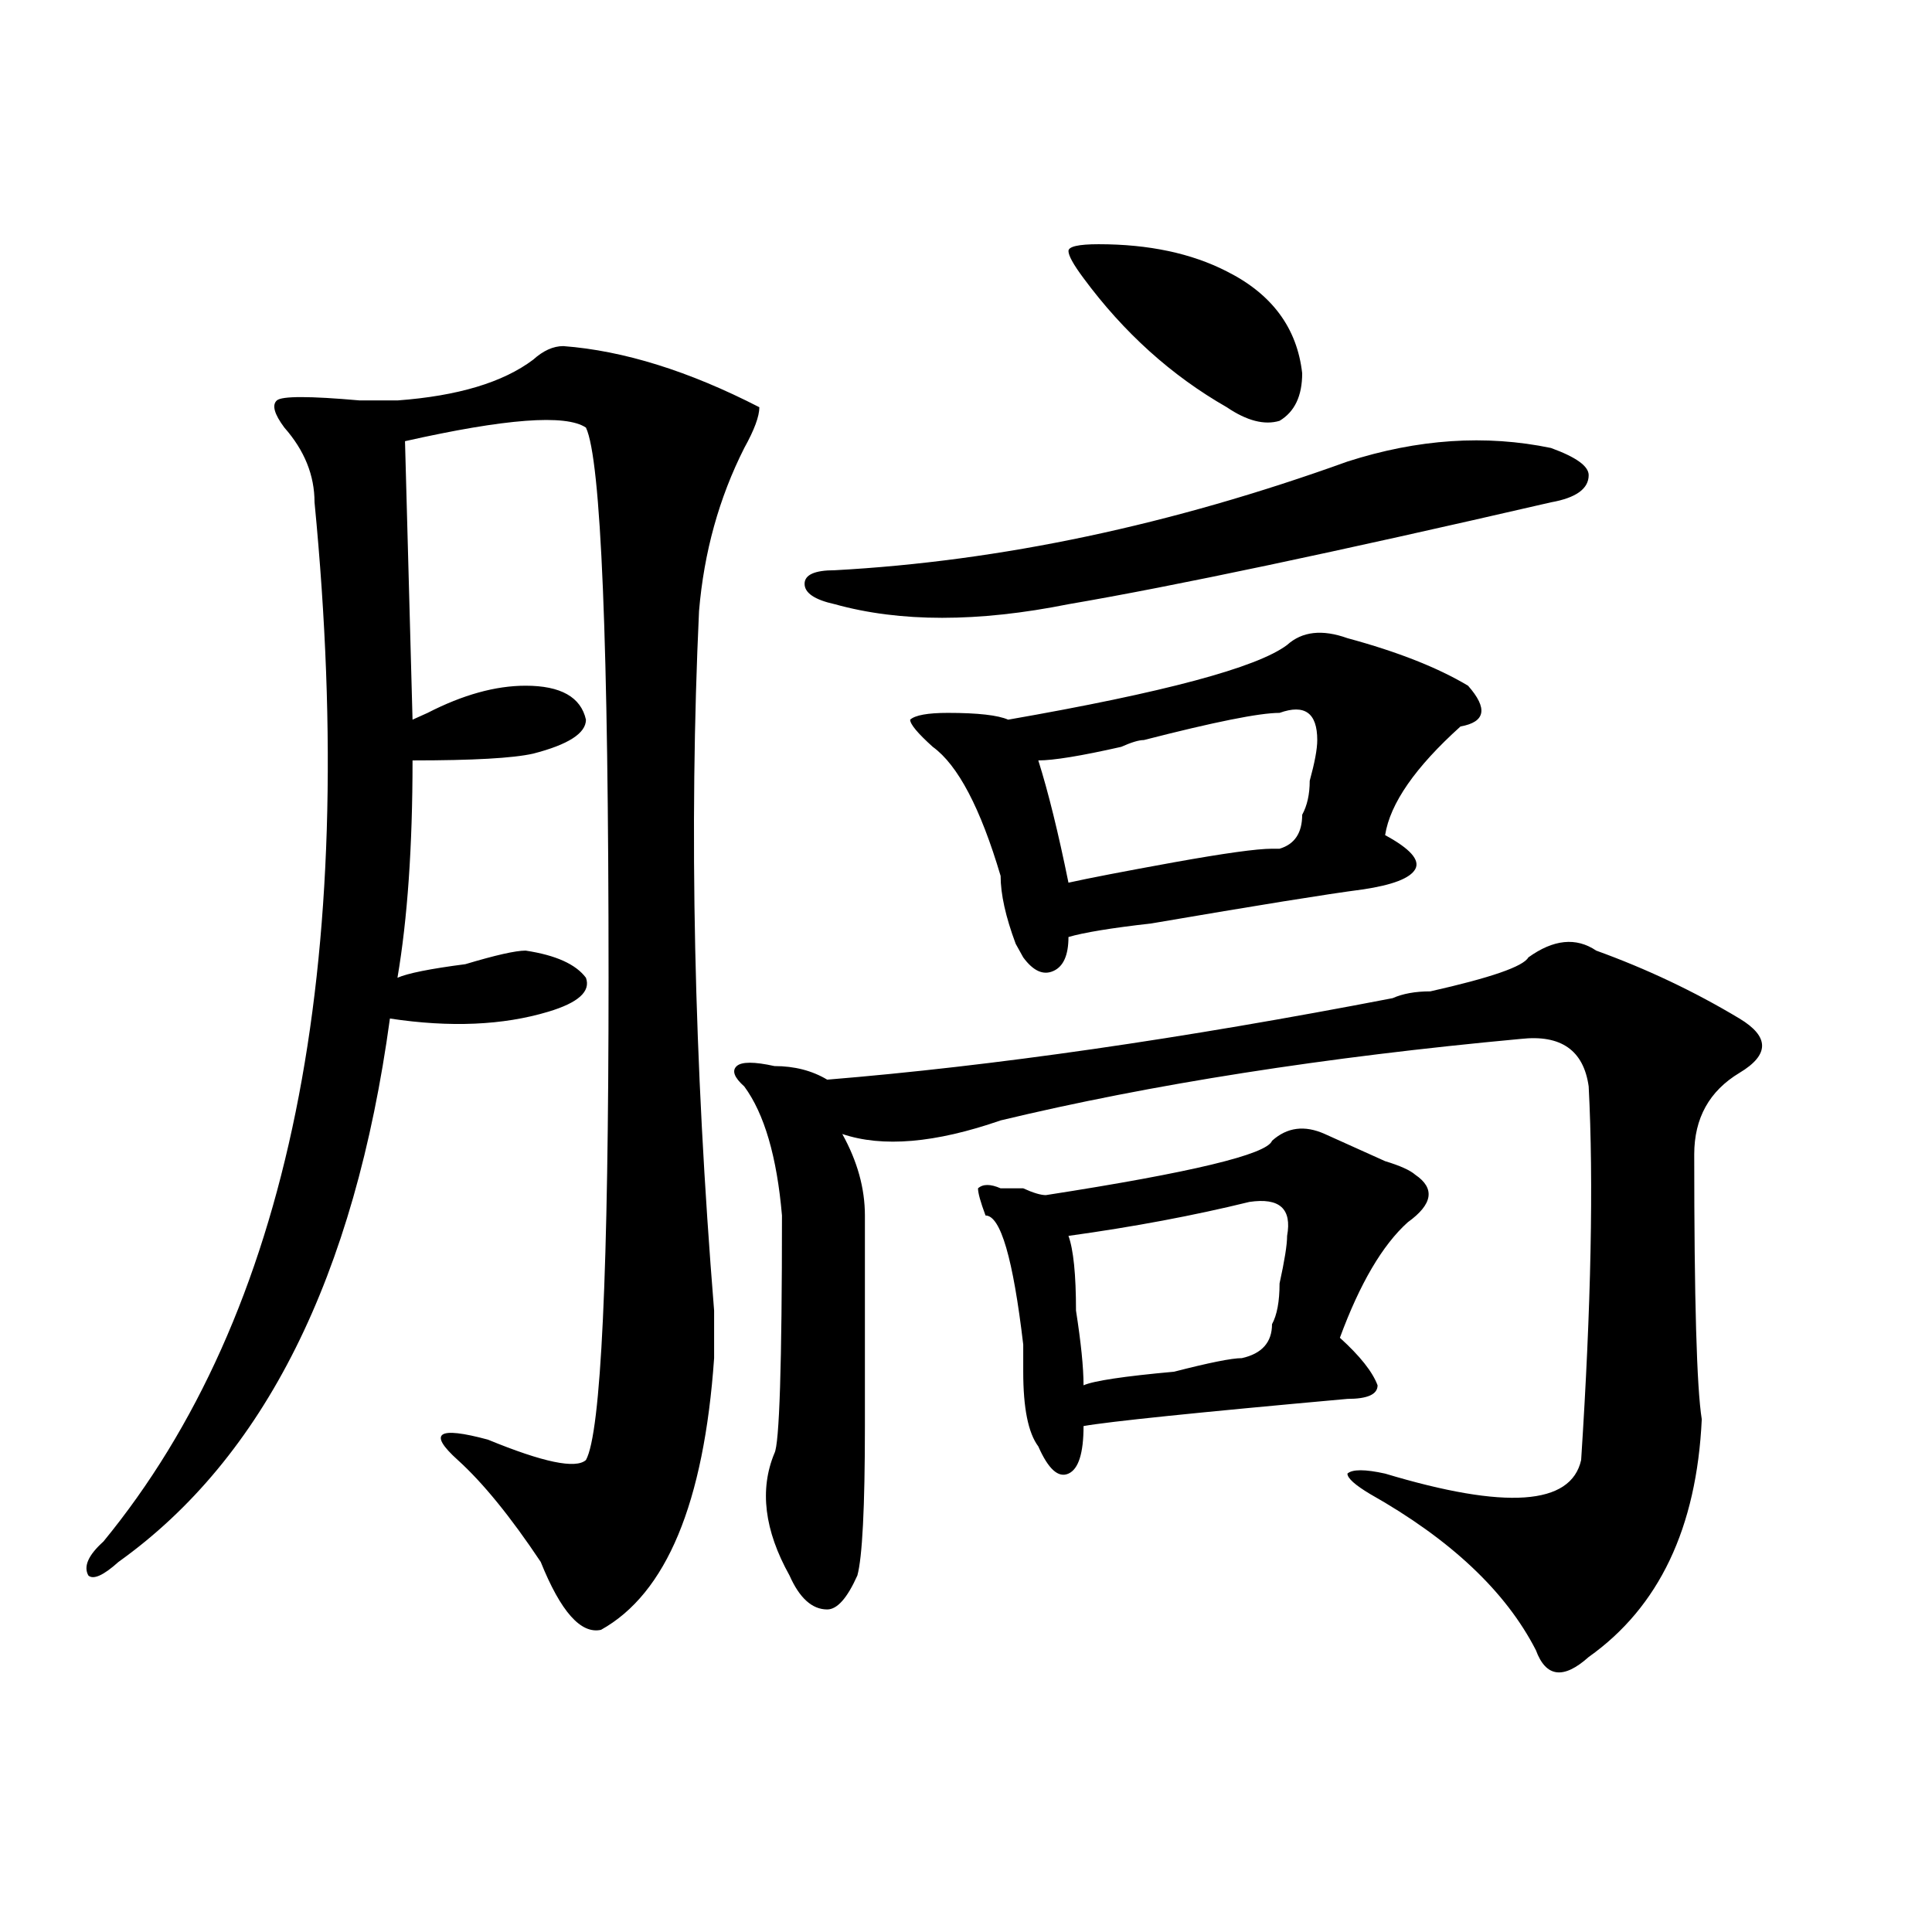 <?xml version="1.0" encoding="utf-8"?>
<!-- Generator: Adobe Illustrator 16.0.0, SVG Export Plug-In . SVG Version: 6.00 Build 0)  -->
<!DOCTYPE svg PUBLIC "-//W3C//DTD SVG 1.1//EN" "http://www.w3.org/Graphics/SVG/1.1/DTD/svg11.dtd">
<svg version="1.1" id="图层_1" xmlns="http://www.w3.org/2000/svg" xmlns:xlink="http://www.w3.org/1999/xlink" x="0px" y="0px"
	 width="1000px" height="1000px" viewBox="0 0 1000 1000" enable-background="new 0 0 1000 1000" xml:space="preserve">
<path d="M291.578,179.141c31.219,2.362,64.998,12.909,101.461,31.641c0,4.724-2.622,11.755-7.805,21.094
	c-13.049,25.817-20.854,53.942-23.414,84.375c-5.244,112.5-2.622,233.239,7.805,362.109c0,11.755,0,19.94,0,24.609
	c-5.244,75.036-24.756,121.838-58.535,140.625c-10.427,2.307-20.853-9.394-31.219-35.156
	c-15.609-23.401-29.938-40.979-42.926-52.734c-15.609-14.063-10.427-17.578,15.609-10.547c28.597,11.755,45.487,15.271,50.73,10.547
	c7.805-14.063,11.707-97.229,11.707-249.609c0-173.419-3.902-268.341-11.707-284.766c-10.427-7.031-41.646-4.669-93.656,7.031
	l3.902,144.141l7.805-3.516c18.171-9.339,35.121-14.063,50.73-14.063c18.171,0,28.597,5.878,31.219,17.578
	c0,7.031-9.146,12.909-27.316,17.578c-10.427,2.362-31.219,3.516-62.438,3.516c0,44.55-2.622,82.067-7.805,112.5
	c5.183-2.308,16.89-4.669,35.121-7.031c15.609-4.669,25.976-7.031,31.219-7.031c15.609,2.362,25.976,7.031,31.219,14.063
	c2.562,7.031-3.902,12.909-19.512,17.578c-23.414,7.031-50.73,8.239-81.949,3.516c-18.231,133.594-65.06,227.362-140.484,281.25
	c-7.805,7.031-13.048,9.338-15.609,7.031c-2.622-4.725,0-10.547,7.805-17.578C149.753,680.722,186.215,501.425,162.801,260
	c0-14.063-5.243-26.917-15.609-38.672c-5.243-7.031-6.524-11.7-3.902-14.063c2.562-2.308,16.89-2.308,42.926,0
	c10.366,0,16.89,0,19.512,0c31.219-2.308,54.633-9.339,70.242-21.094C281.151,181.503,286.335,179.141,291.578,179.141z
	 M826.199,492.031c25.975,9.394,50.73,21.094,74.145,35.156c15.609,9.394,15.609,18.786,0,28.125
	c-15.609,9.394-23.414,23.456-23.414,42.188c0,75.036,1.28,120.739,3.902,137.109c-2.622,56.25-22.134,97.229-58.535,123.047
	c-13.049,11.7-22.134,10.547-27.316-3.516c-15.609-30.487-44.268-57.403-85.852-80.859c-7.805-4.669-11.707-8.185-11.707-10.547
	c2.561-2.308,9.085-2.308,19.512,0c62.438,18.786,96.217,16.425,101.461-7.031c5.183-79.651,6.463-144.141,3.902-193.359
	c-2.622-18.731-14.329-26.917-35.121-24.609c-101.461,9.394-191.215,23.456-269.262,42.188
	c-33.841,11.755-61.157,14.063-81.949,7.031c7.805,14.063,11.707,28.125,11.707,42.188c0,44.55,0,80.859,0,108.984
	c0,42.188-1.342,68.005-3.902,77.344c-5.244,11.7-10.427,17.578-15.609,17.578c-7.805,0-14.329-5.878-19.512-17.578
	c-13.049-23.401-15.609-44.495-7.805-63.281c2.561-4.669,3.902-45.703,3.902-123.047c-2.622-30.433-9.146-52.734-19.512-66.797
	c-5.244-4.669-6.524-8.185-3.902-10.547c2.561-2.308,9.085-2.308,19.512,0c10.365,0,19.512,2.362,27.316,7.031
	c85.852-7.031,183.41-21.094,292.676-42.188c5.183-2.308,11.707-3.516,19.512-3.516c31.219-7.031,48.108-12.854,50.73-17.578
	C804.065,486.208,815.772,485,826.199,492.031z M697.422,238.906c36.401-11.7,71.522-14.063,105.363-7.031
	c12.987,4.724,19.512,9.394,19.512,14.063c0,7.031-6.524,11.755-19.512,14.063c-111.888,25.817-195.117,43.396-249.75,52.734
	c-46.828,9.394-87.193,9.394-120.973,0c-10.427-2.308-15.609-5.823-15.609-10.547c0-4.669,5.183-7.031,15.609-7.031
	C517.914,290.487,606.326,271.755,697.422,238.906z M666.203,333.828c7.805-7.031,18.17-8.185,31.219-3.516
	c25.975,7.031,46.828,15.271,62.438,24.609c10.365,11.755,9.085,18.786-3.902,21.094c-23.414,21.094-36.463,39.88-39.023,56.25
	c12.987,7.031,18.17,12.909,15.609,17.578c-2.622,4.724-11.707,8.239-27.316,10.547c-18.231,2.362-54.633,8.239-109.266,17.578
	c-20.854,2.362-35.121,4.724-42.926,7.031c0,9.394-2.622,15.271-7.805,17.578c-5.244,2.362-10.427,0-15.609-7.031l-3.902-7.031
	c-5.244-14.063-7.805-25.763-7.805-35.156c-10.427-35.156-22.134-57.403-35.121-66.797c-7.805-7.031-11.707-11.7-11.707-14.063
	c2.561-2.308,9.085-3.516,19.512-3.516c15.609,0,25.975,1.208,31.219,3.516C602.424,358.438,650.594,345.583,666.203,333.828z
	 M658.398,590.469c7.805-7.031,16.89-8.185,27.316-3.516c5.183,2.362,15.609,7.031,31.219,14.063
	c7.805,2.362,12.987,4.724,15.609,7.031c10.365,7.031,9.085,15.271-3.902,24.609c-13.049,11.755-24.756,31.641-35.121,59.766
	c10.365,9.394,16.89,17.578,19.512,24.609c0,4.724-5.244,7.031-15.609,7.031c-78.047,7.031-123.595,11.755-136.582,14.063
	c0,14.063-2.622,22.302-7.805,24.609c-5.244,2.362-10.427-2.308-15.609-14.063c-5.244-7.031-7.805-19.886-7.805-38.672
	c0-2.308,0-7.031,0-14.063c-5.244-44.495-11.707-66.797-19.512-66.797c-2.622-7.031-3.902-11.7-3.902-14.063
	c2.561-2.308,6.463-2.308,11.707,0c2.561,0,6.463,0,11.707,0c5.183,2.362,9.085,3.516,11.707,3.516
	C616.753,606.894,655.776,597.5,658.398,590.469z M662.301,368.984c-10.427,0-33.841,4.724-70.242,14.063
	c-2.622,0-6.524,1.208-11.707,3.516c-20.854,4.724-35.121,7.031-42.926,7.031c5.183,16.425,10.365,37.519,15.609,63.281
	c10.365-2.308,28.597-5.823,54.633-10.547c25.975-4.669,42.926-7.031,50.73-7.031h3.902c7.805-2.308,11.707-8.185,11.707-17.578
	c2.561-4.669,3.902-10.547,3.902-17.578c2.561-9.339,3.902-16.37,3.902-21.094C681.813,368.984,675.288,364.315,662.301,368.984z
	 M568.645,126.406c25.975,0,48.108,4.724,66.34,14.063c23.414,11.755,36.401,29.333,39.023,52.734
	c0,11.755-3.902,19.94-11.707,24.609c-7.805,2.362-16.951,0-27.316-7.031c-28.658-16.37-53.353-38.672-74.145-66.797
	c-5.244-7.031-7.805-11.7-7.805-14.063C553.035,127.614,558.218,126.406,568.645,126.406z M666.203,639.688
	c2.561-14.063-3.902-19.886-19.512-17.578c-28.658,7.031-59.877,12.909-93.656,17.578c2.561,7.031,3.902,19.94,3.902,38.672
	c2.561,16.425,3.902,29.333,3.902,38.672c5.183-2.308,20.792-4.669,46.828-7.031c18.17-4.669,29.877-7.031,35.121-7.031
	c10.365-2.308,15.609-8.185,15.609-17.578c2.561-4.669,3.902-11.7,3.902-21.094C664.861,652.597,666.203,644.411,666.203,639.688z"
	/>
</svg>
